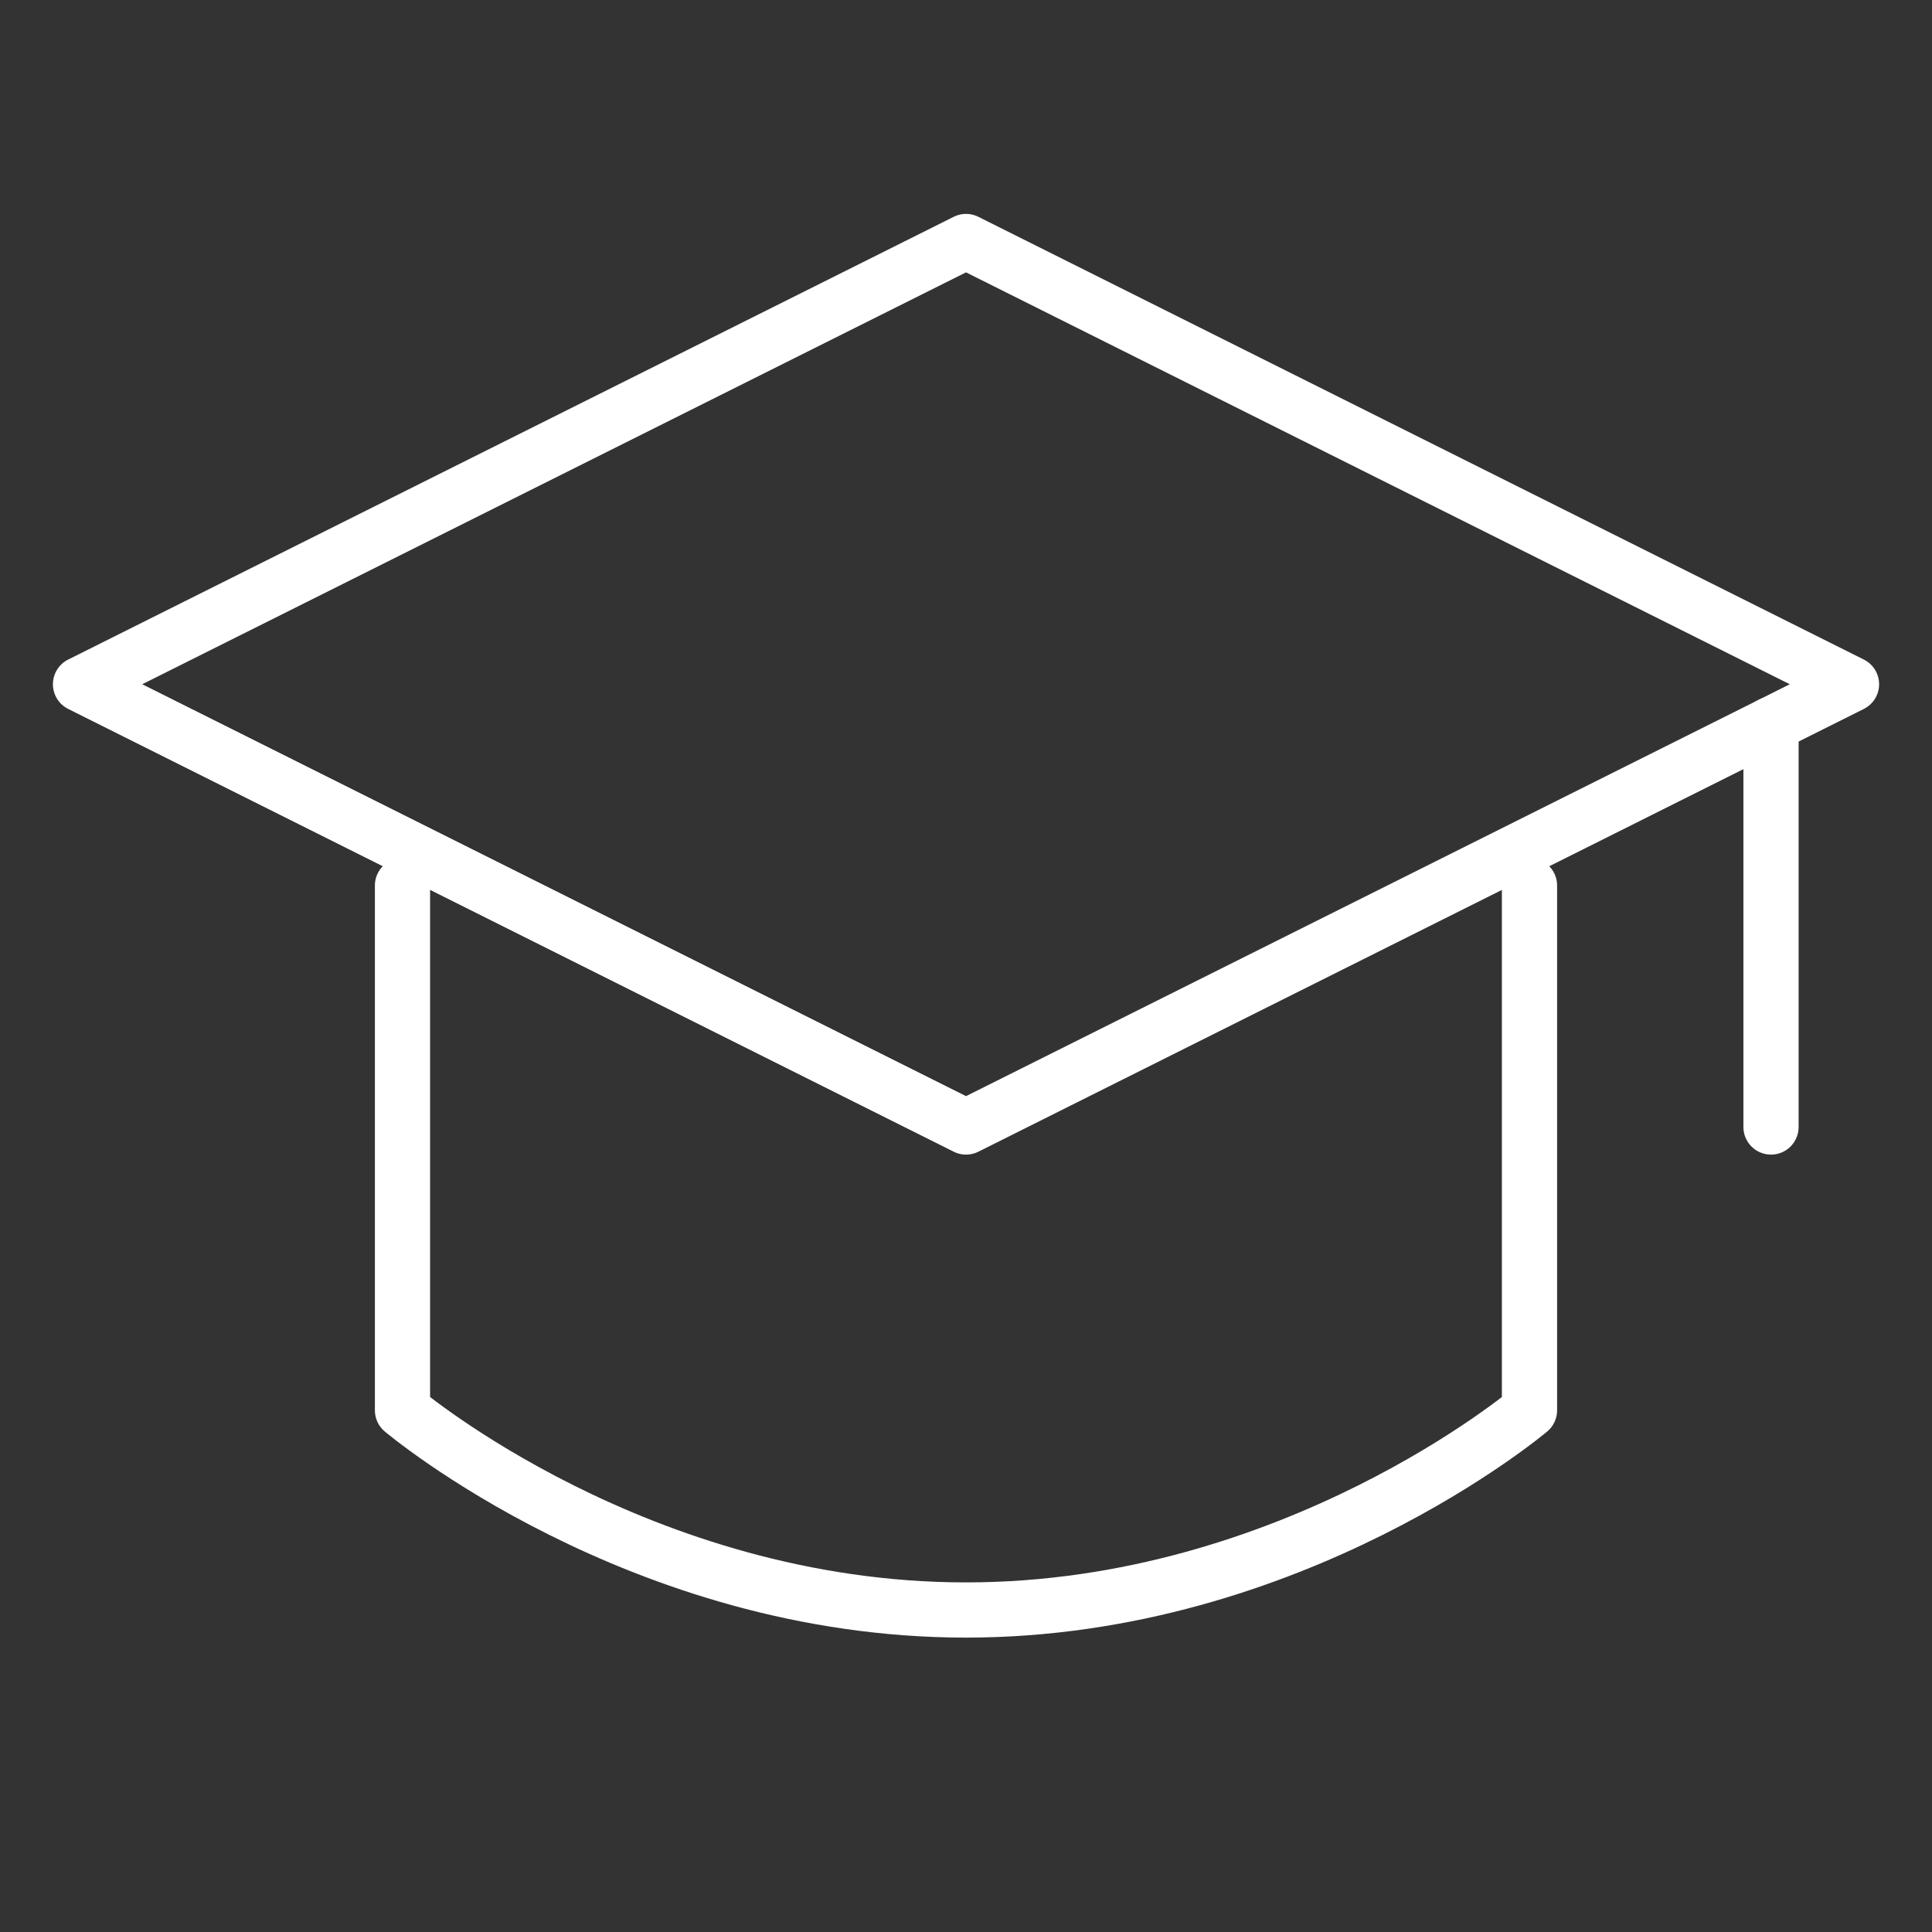<svg width="140" height="140" viewBox="0 0 140 140" fill="none" xmlns="http://www.w3.org/2000/svg">
<rect x="0" y="0" width="140" height="140" fill="#333333" stroke="none"/>
<path d="M5.834 49.583L70.001 17.5L134.167 49.583L70.001 81.667L5.834 49.583Z" stroke="white" stroke-width="4" stroke-linejoin="round"/>
<path d="M128.334 52.5V81.667Z" fill="white"/>
<path d="M128.334 52.5V81.667" stroke="white" stroke-width="4" stroke-linecap="round" stroke-linejoin="round"/>
<path d="M29.166 64.167V102.198C29.166 102.198 46.295 116.667 69.999 116.667C93.704 116.667 110.833 102.198 110.833 102.198V64.167" stroke="white" stroke-width="4" stroke-linecap="round" stroke-linejoin="round"/>
</svg>
